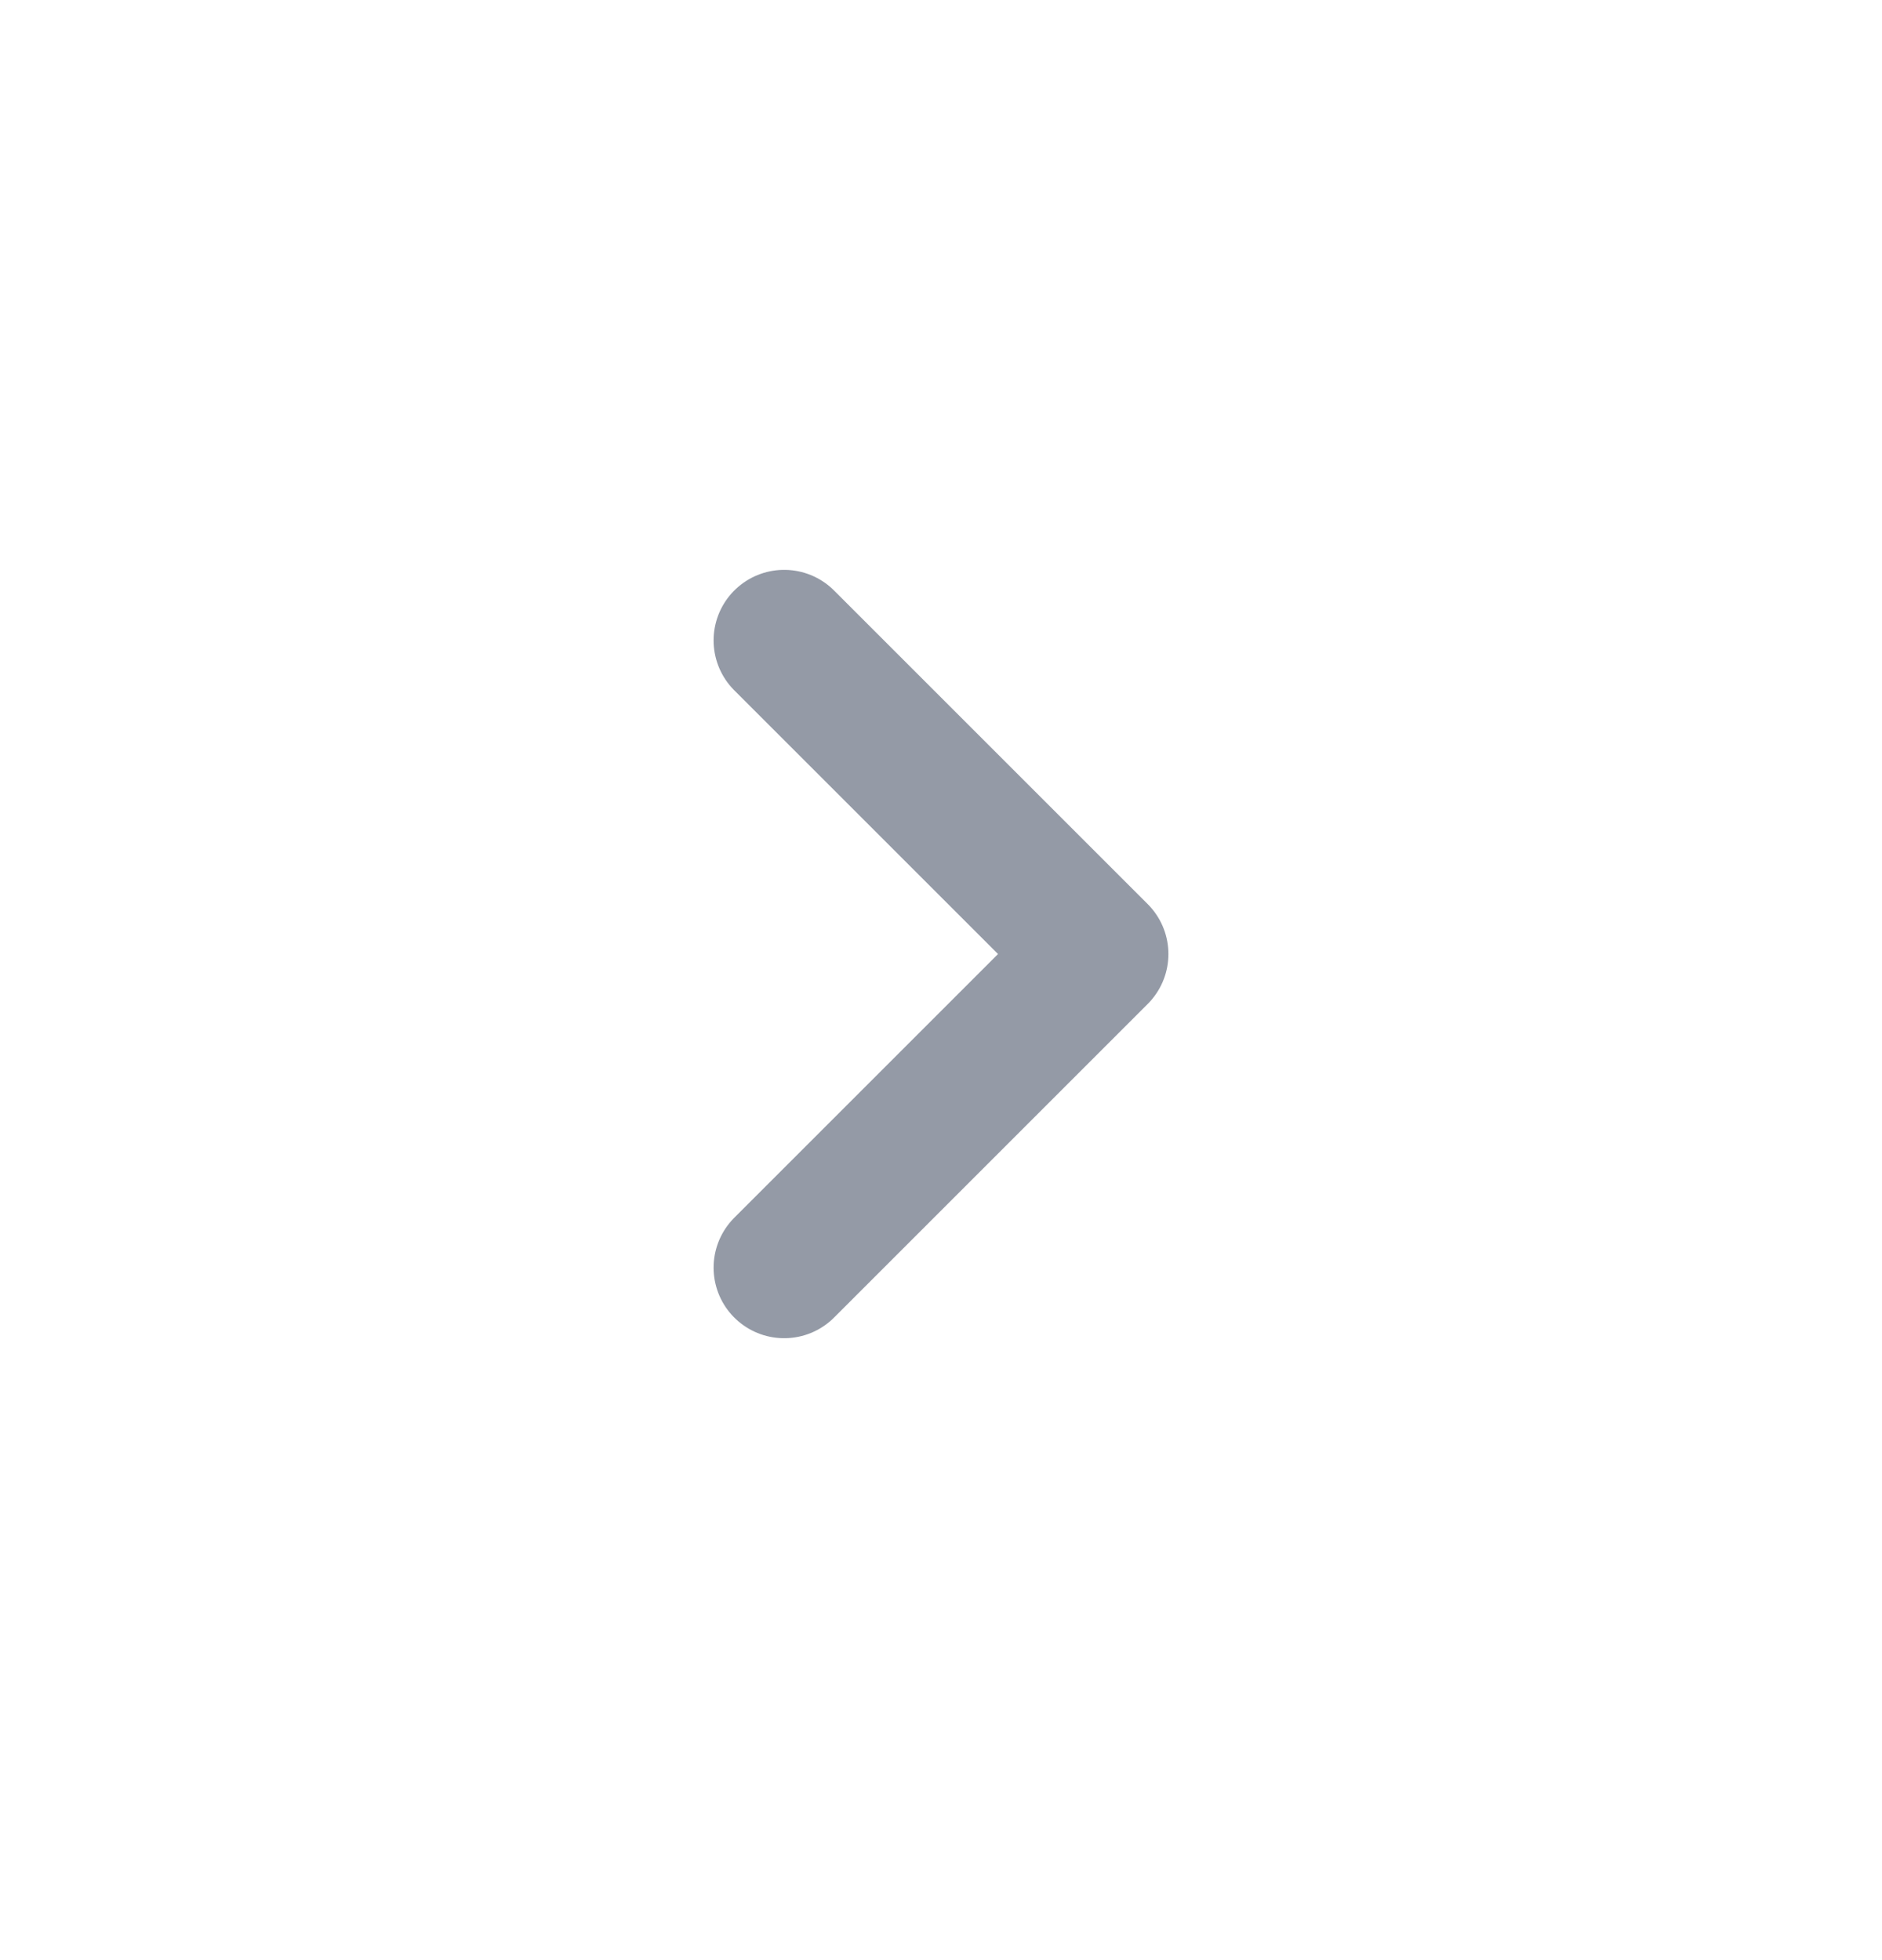 <svg width="24" height="25" viewBox="0 0 24 25" fill="none" xmlns="http://www.w3.org/2000/svg">
<path d="M10 16.168L14 12.168L10 8.168" stroke="#949AA6" stroke-width="1.8" stroke-linecap="round" stroke-linejoin="round"/>
</svg>
